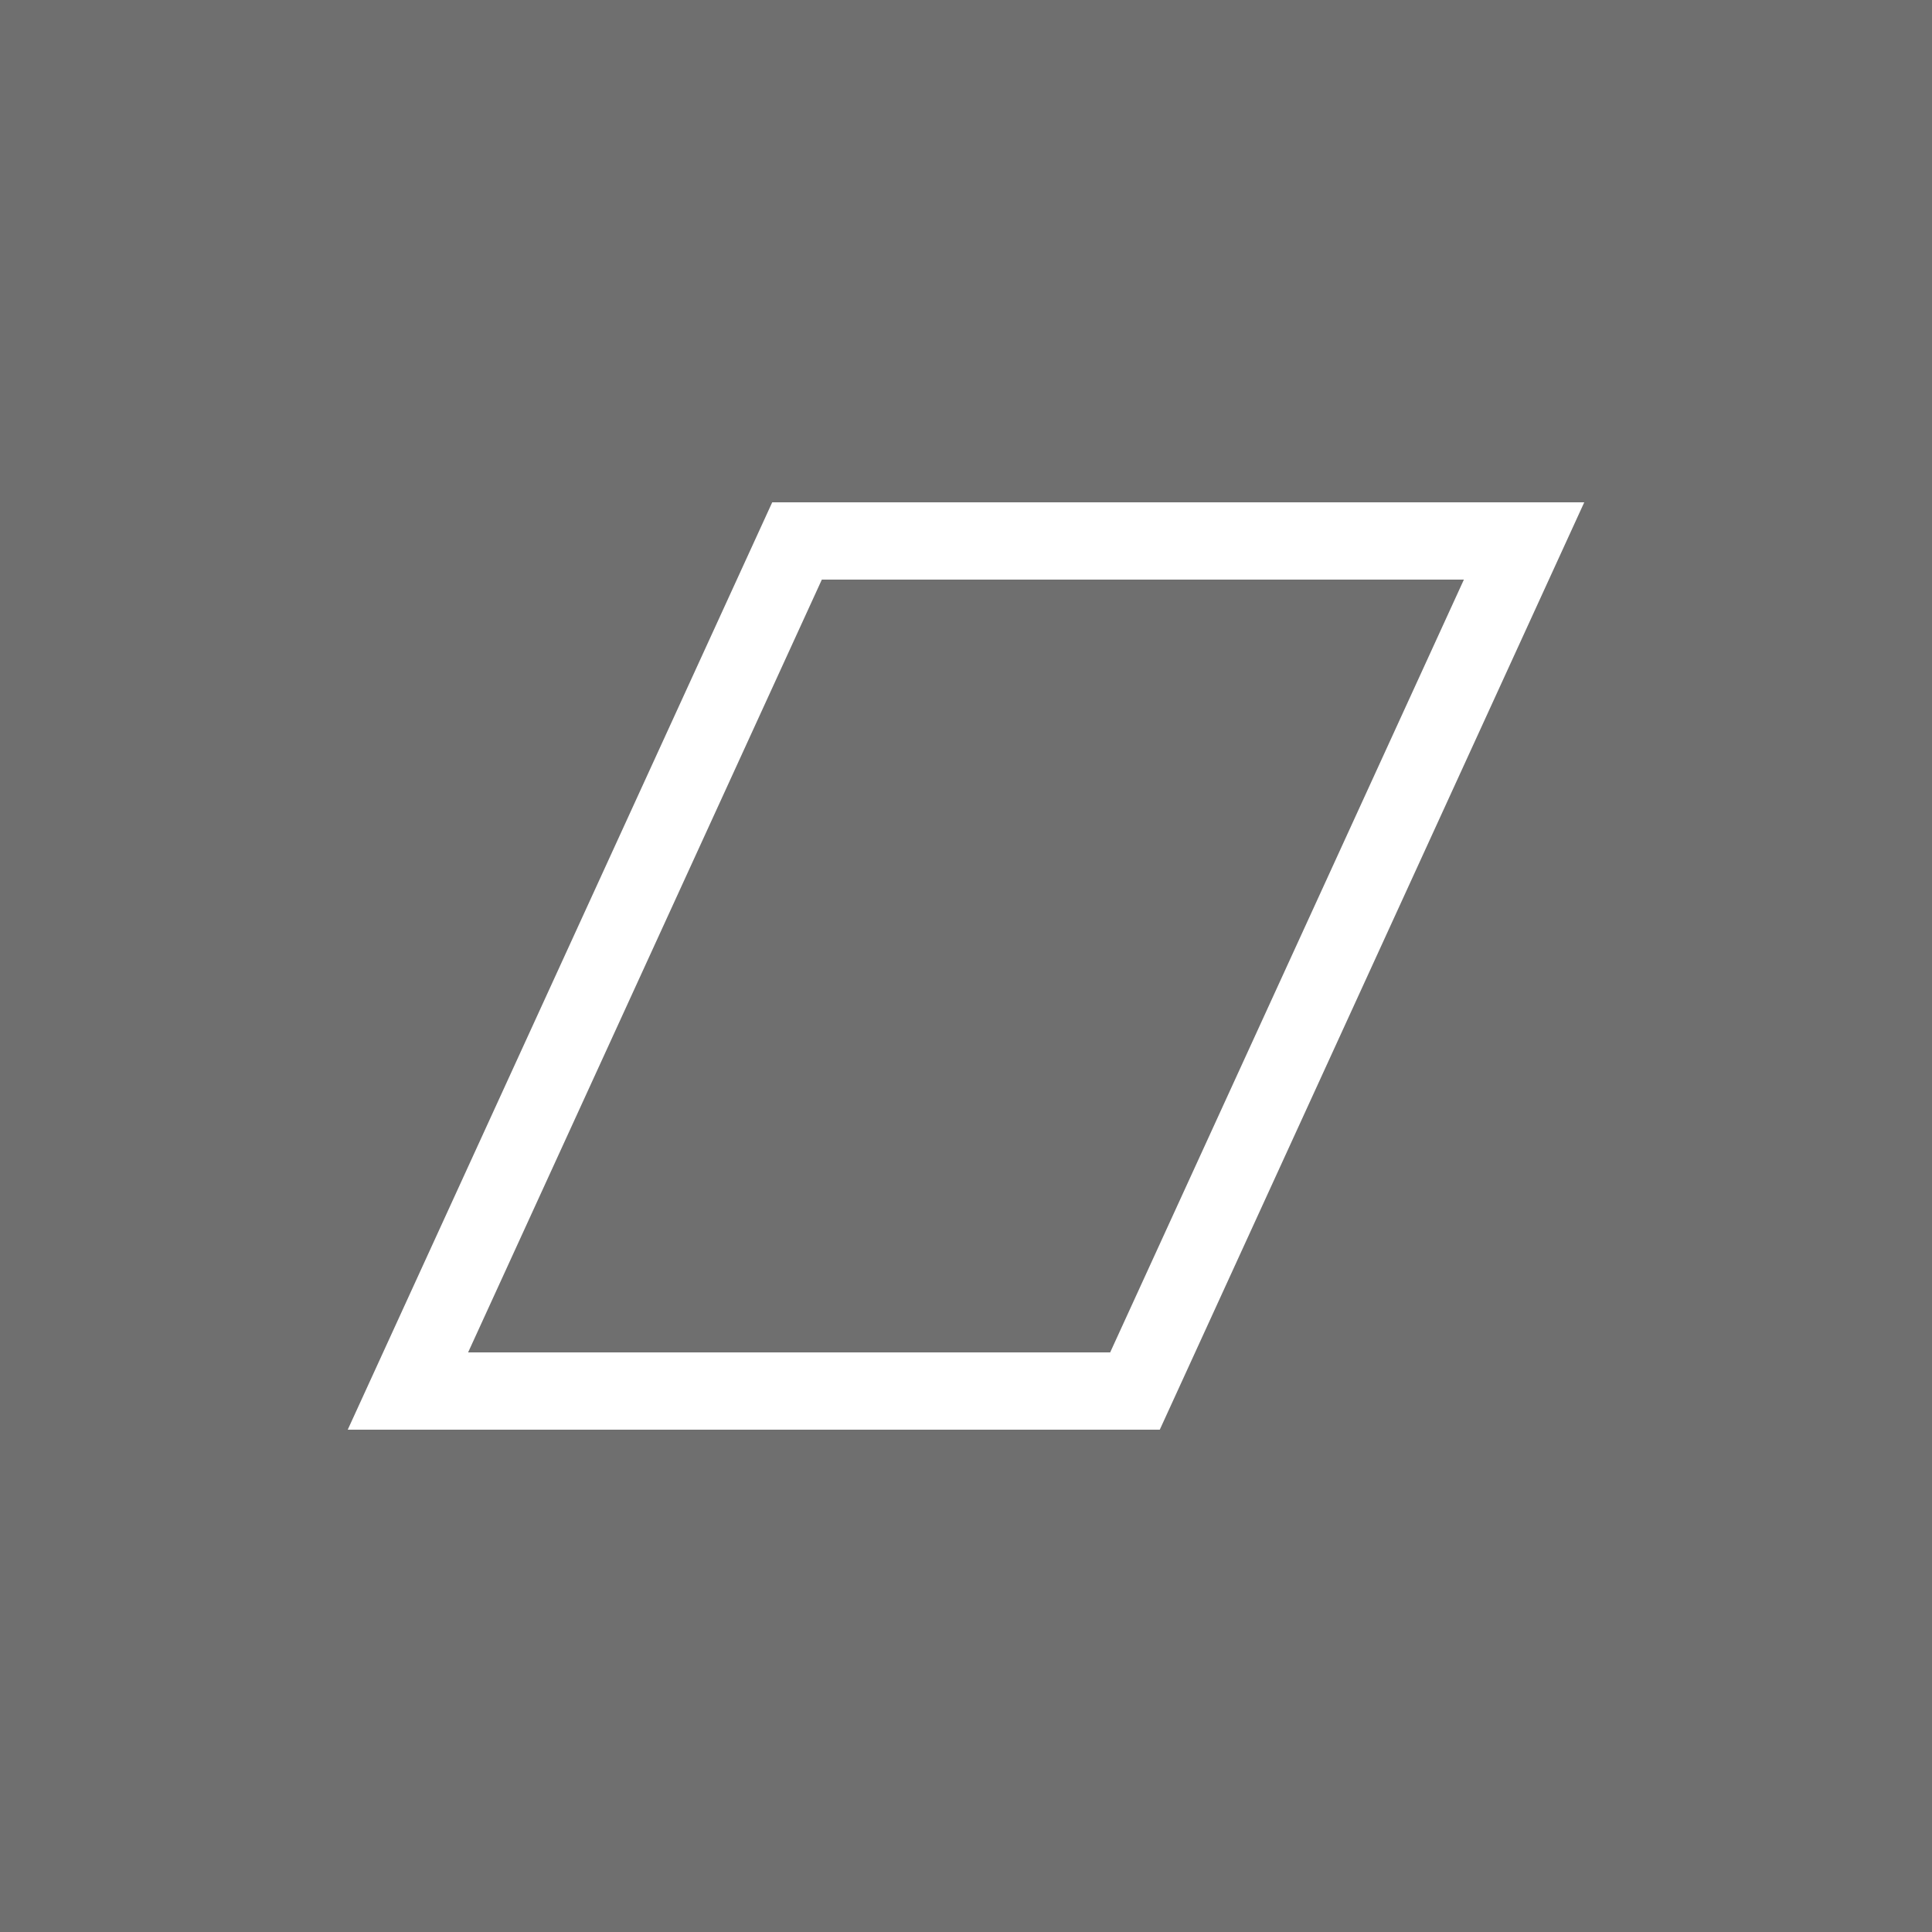 <?xml version="1.0" encoding="UTF-8"?> <svg xmlns="http://www.w3.org/2000/svg" width="50" height="50" viewBox="0 0 50 50" fill="none"> <rect width="50" height="50" fill="#6F6F6F"></rect> <path d="M10.557 36L20.627 14H39.443L29.373 36H10.557Z" stroke="white" stroke-width="2"></path> </svg> 